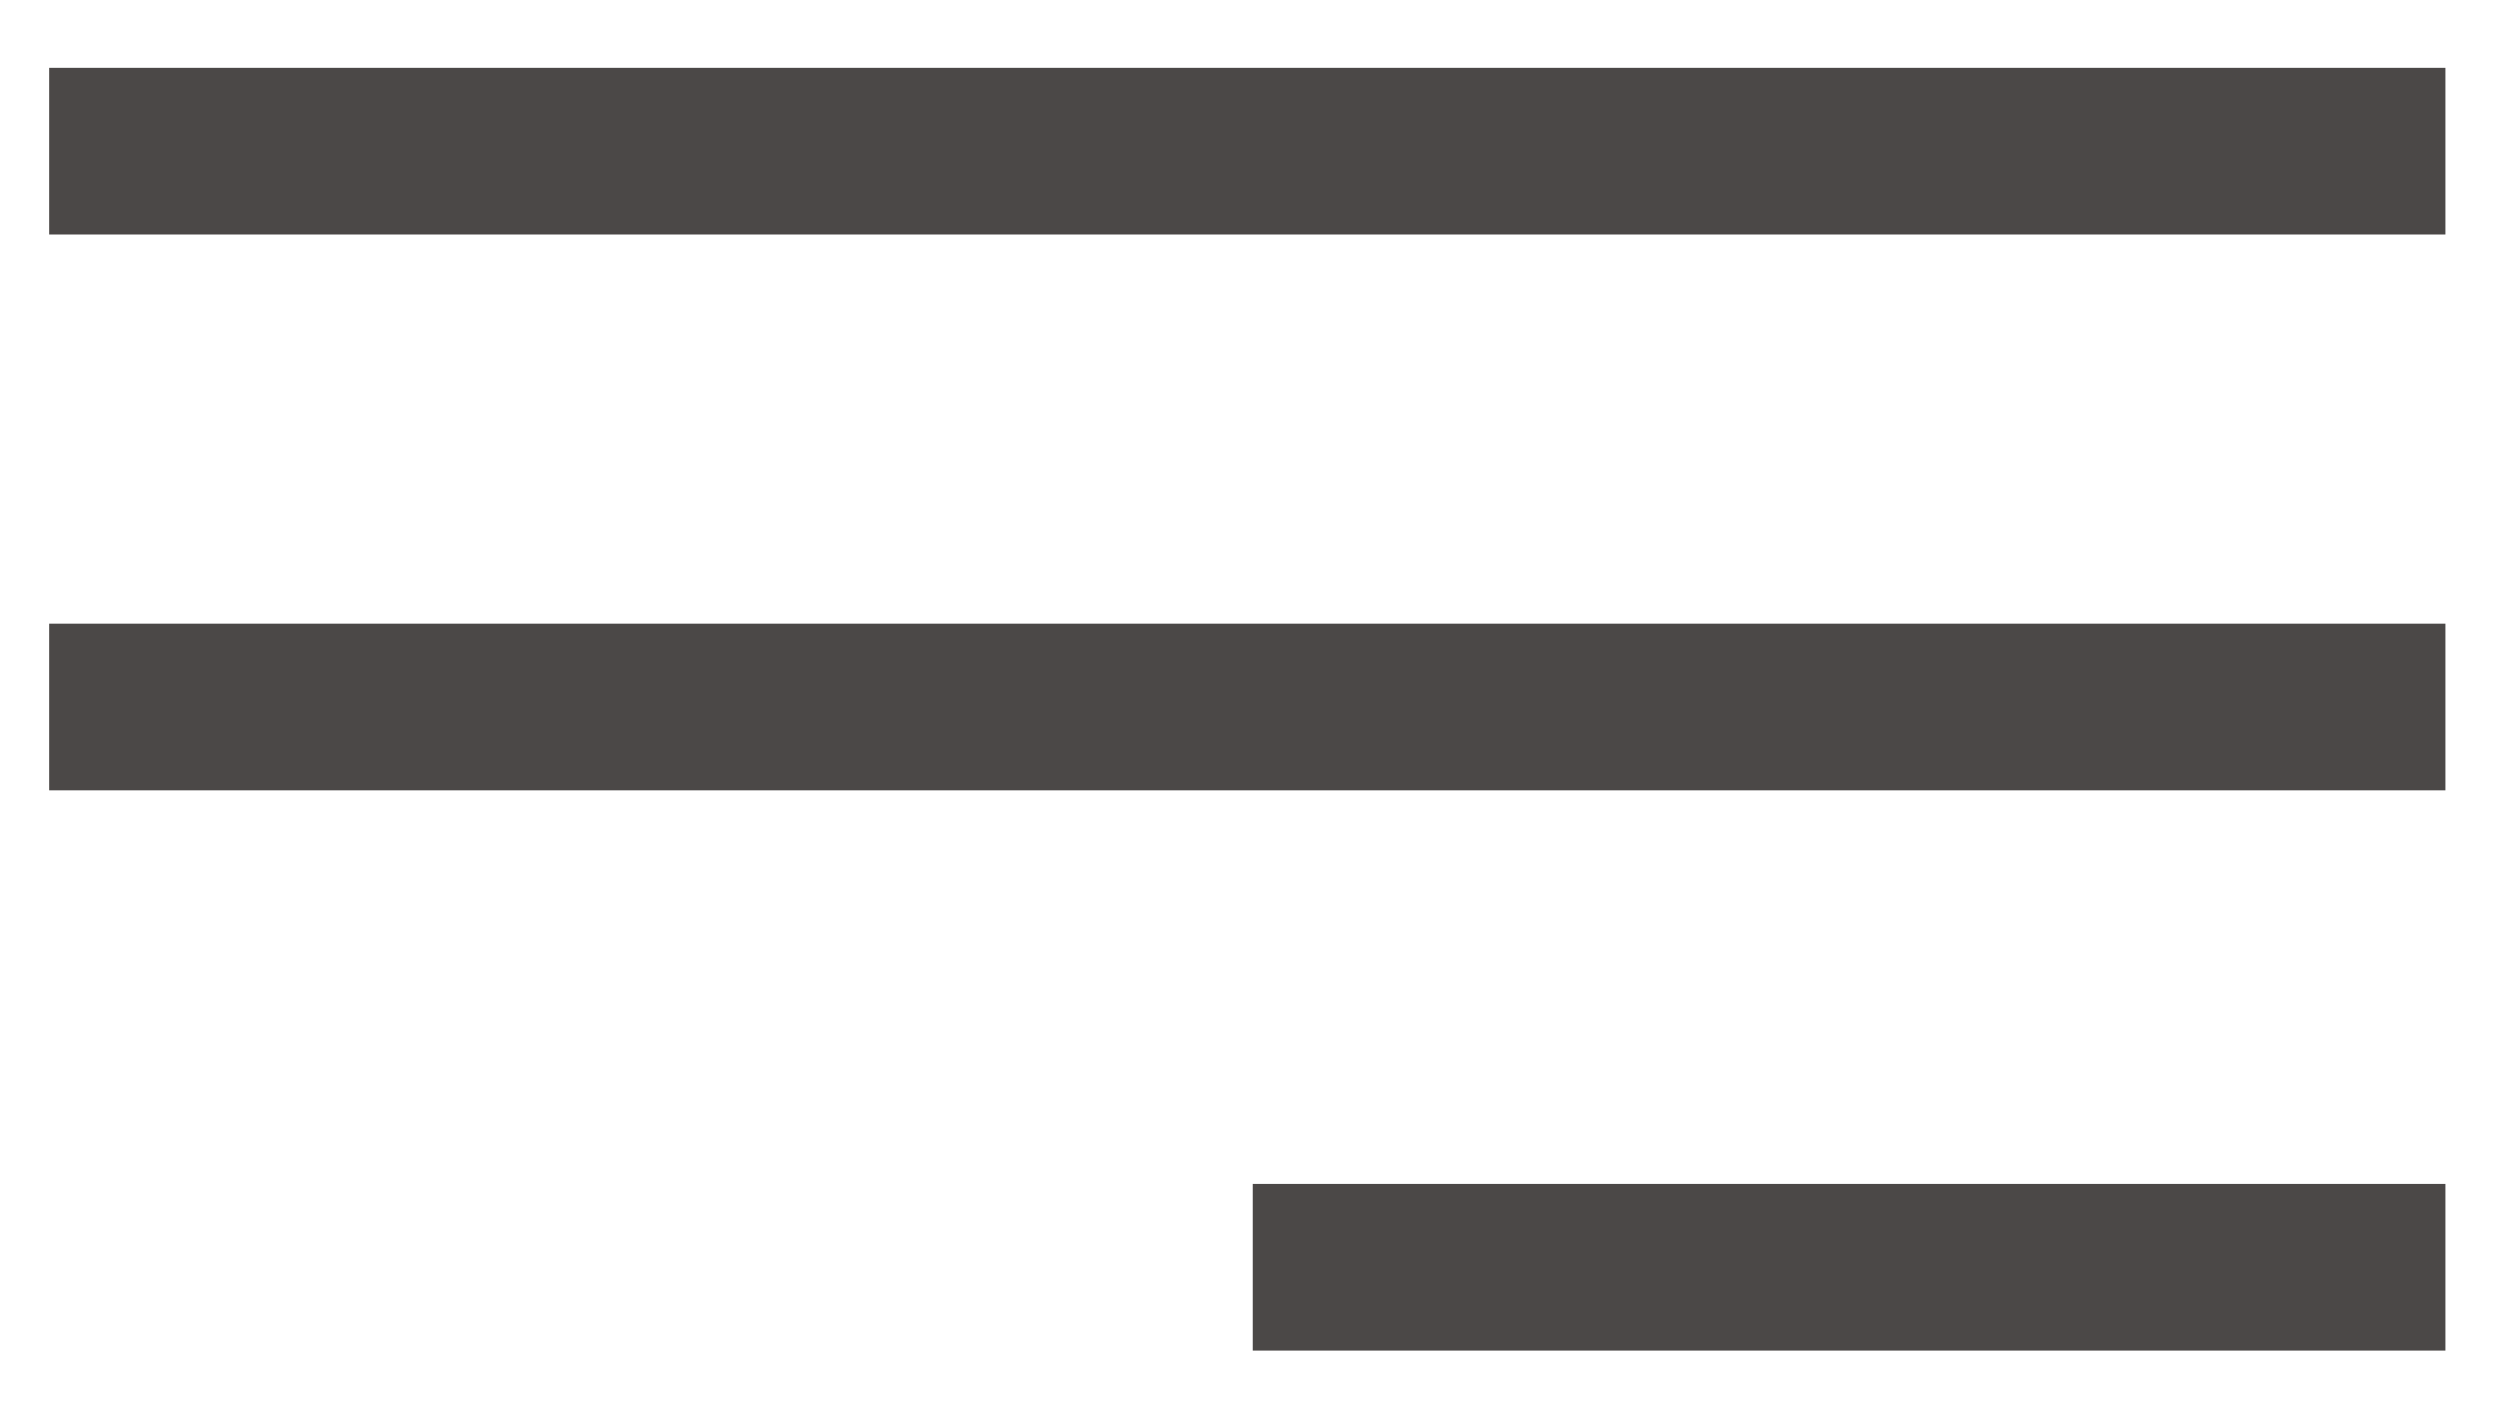 <?xml version="1.0" encoding="UTF-8"?> <svg xmlns="http://www.w3.org/2000/svg" width="30" height="17" viewBox="0 0 30 17" fill="none"><g clip-path="url(#clip0_517_640)"><path d="M0.59 1.814H29.345M0.59 8.484H29.345M15.033 15.207H29.345" stroke="#4B4847" stroke-width="2"></path></g><defs><clipPath id="clip0_517_640"><rect width="30" height="17" fill="white"></rect></clipPath></defs></svg> 